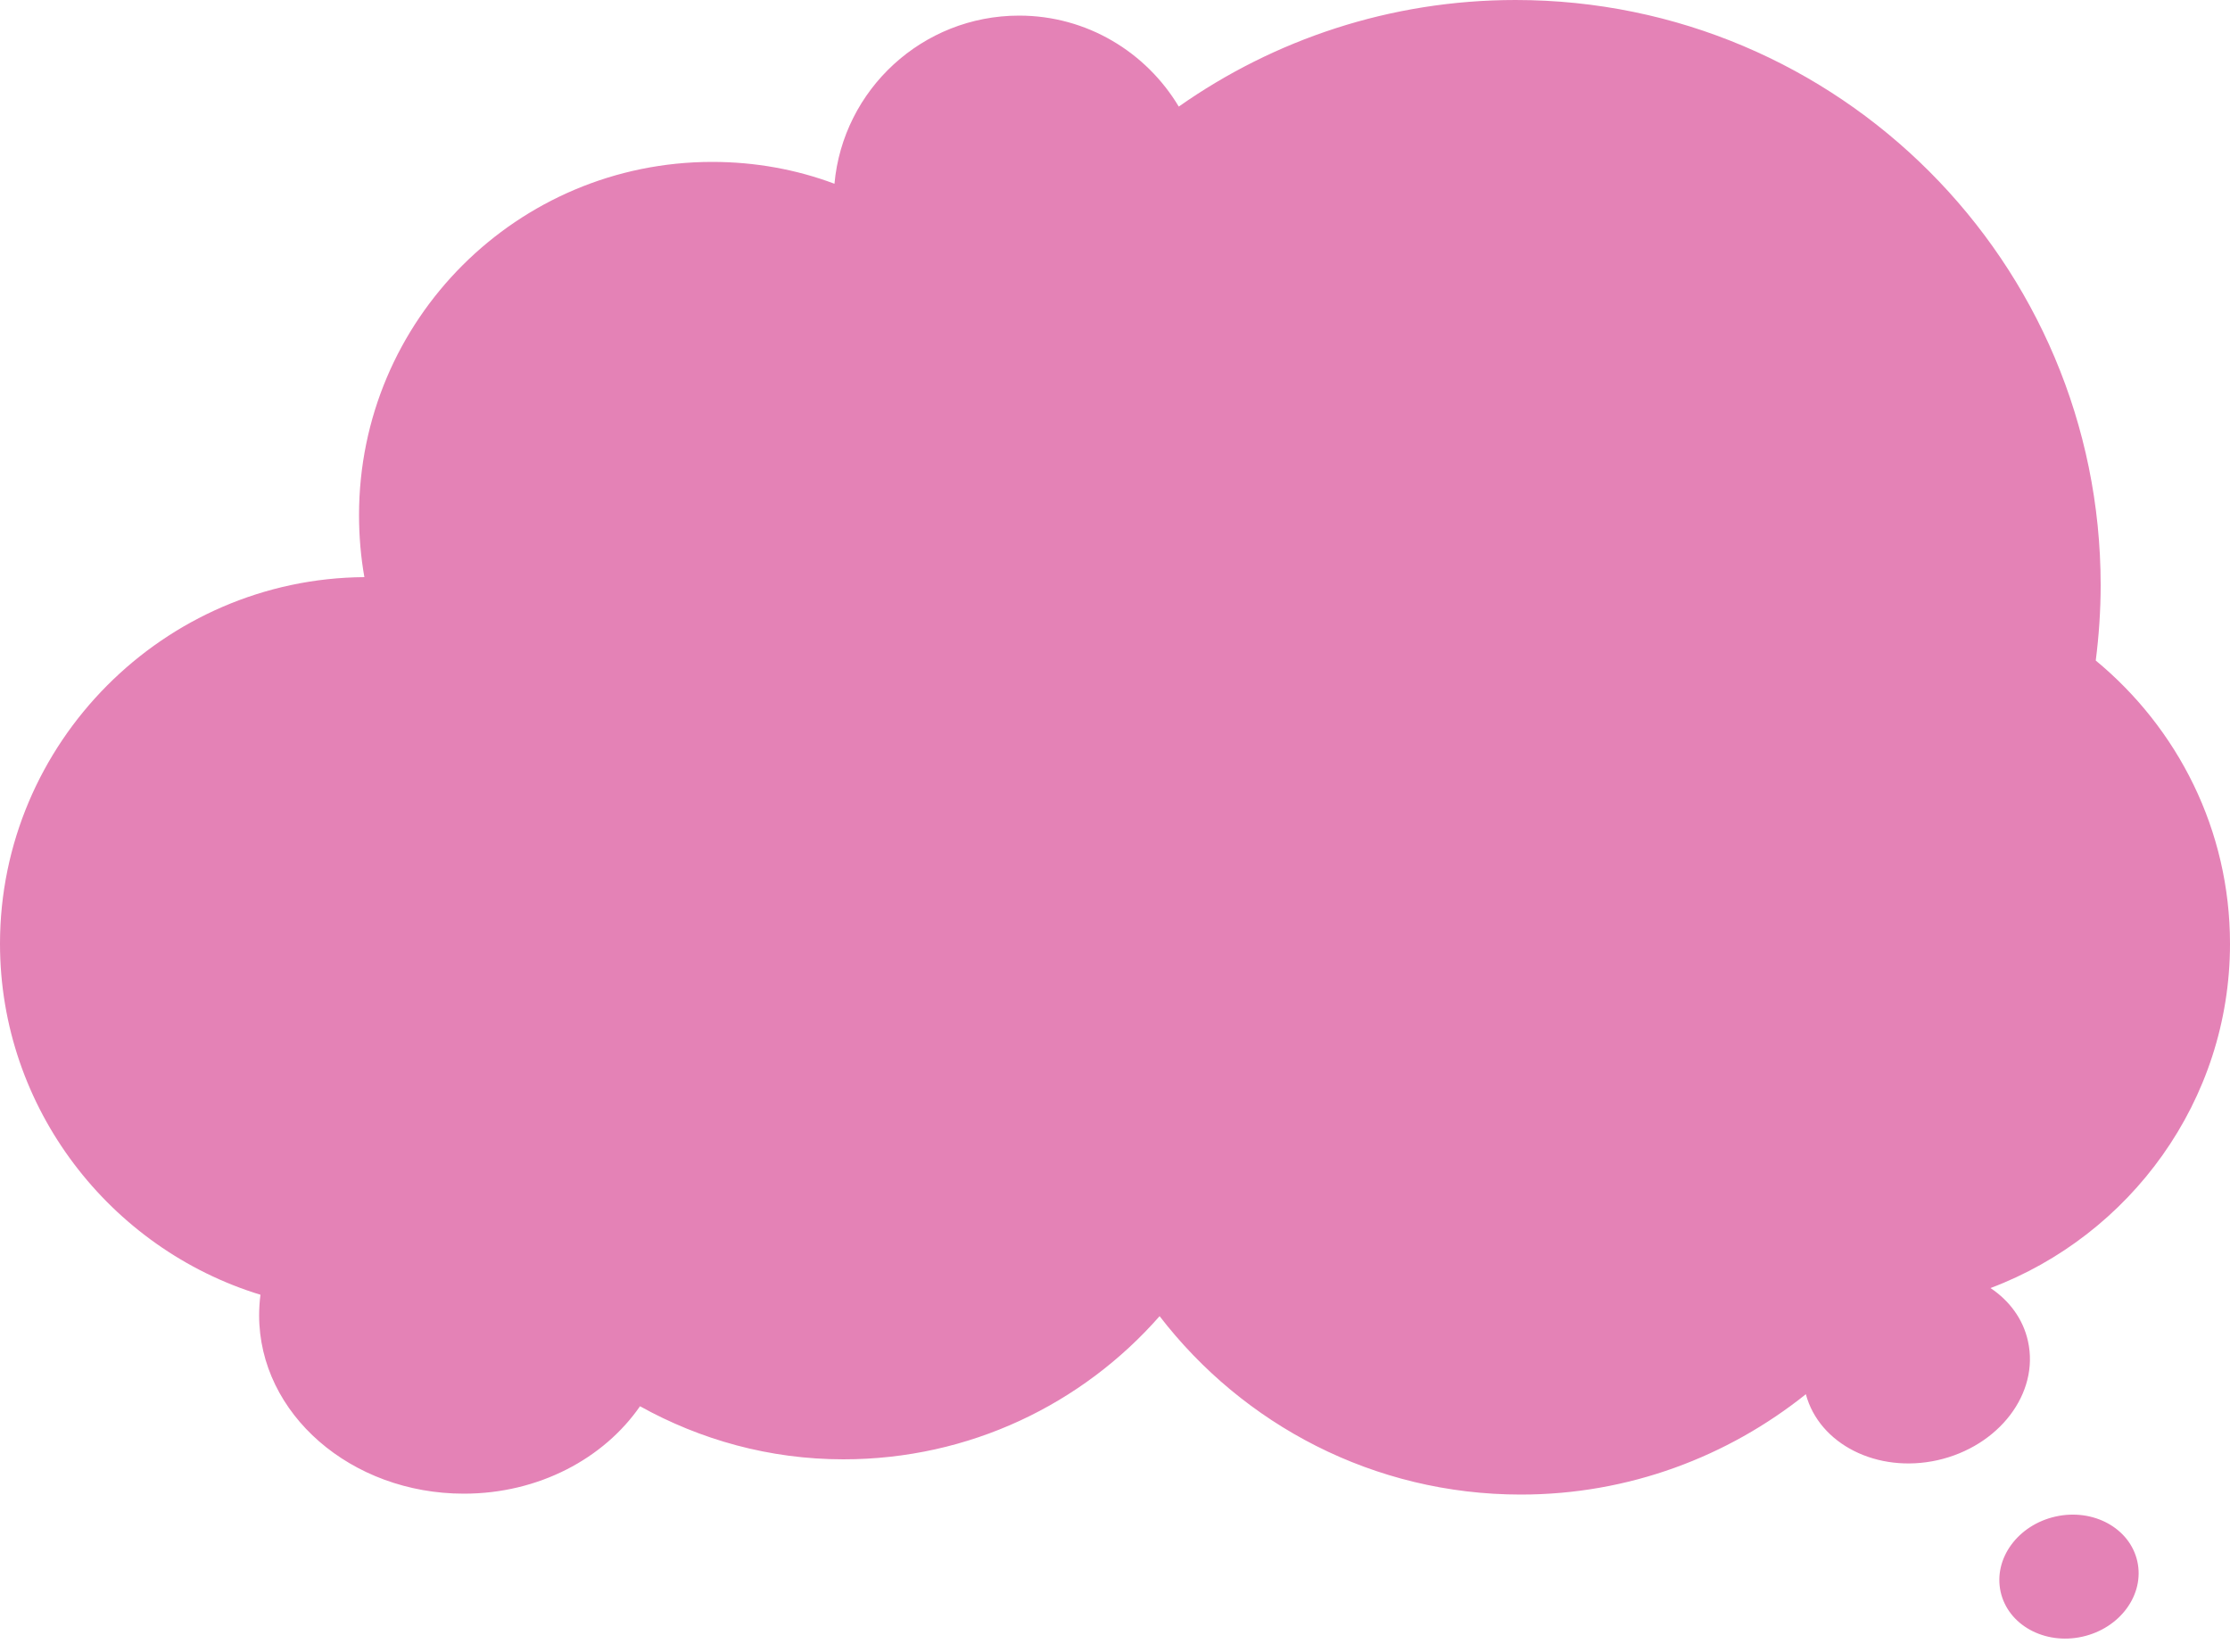 <?xml version="1.0" encoding="UTF-8" standalone="no"?><svg xmlns="http://www.w3.org/2000/svg" xmlns:xlink="http://www.w3.org/1999/xlink" fill="#000000" height="370.4" preserveAspectRatio="xMidYMid meet" version="1" viewBox="0.0 0.0 500.0 370.4" width="500" zoomAndPan="magnify"><g><g><g id="change1_2"><path d="M500,211.6c0-25.5-11.7-48.3-30.1-63.5c0.7-5.5,1.1-11.2,1.1-16.9C471,58.8,412.3,0,339.8,0 c-28.1,0-54.2,8.9-75.5,23.9C257,11.7,243.7,3.5,228.5,3.5c-21.7,0-39.5,16.6-41.4,37.7c-8.5-3.2-17.8-4.9-27.4-4.9 c-43.7,0-79.2,35.4-79.2,79.2c0,4.7,0.4,9.4,1.2,13.9C36.7,129.7,0,166.6,0,211.6c0,36.9,24.7,68.4,58.4,78.7 c-0.2,1.5-0.3,3.1-0.3,4.6c0,22.1,20.6,40,45.9,40c16.8,0,31.4-7.9,39.5-19.6c13.5,7.5,29,11.9,45.6,11.9 c28.3,0,53.6-12.4,70.9-32.1c18.7,24.3,48,40,81,40c24.2,0,46.4-8.5,63.9-22.5c3,11.2,16,17.8,29.5,14.8 c13.8-3.1,22.9-15,20.3-26.7c-1.1-5-4.2-9.1-8.4-11.9C477.6,277,500,246.8,500,211.6z" fill="#e482b6"/></g></g><g><g id="change1_1"><ellipse cx="463.9" cy="353.5" fill="#e482b6" rx="15.7" ry="13.8" transform="rotate(-12.552 463.884 353.507)"/></g></g></g></svg>